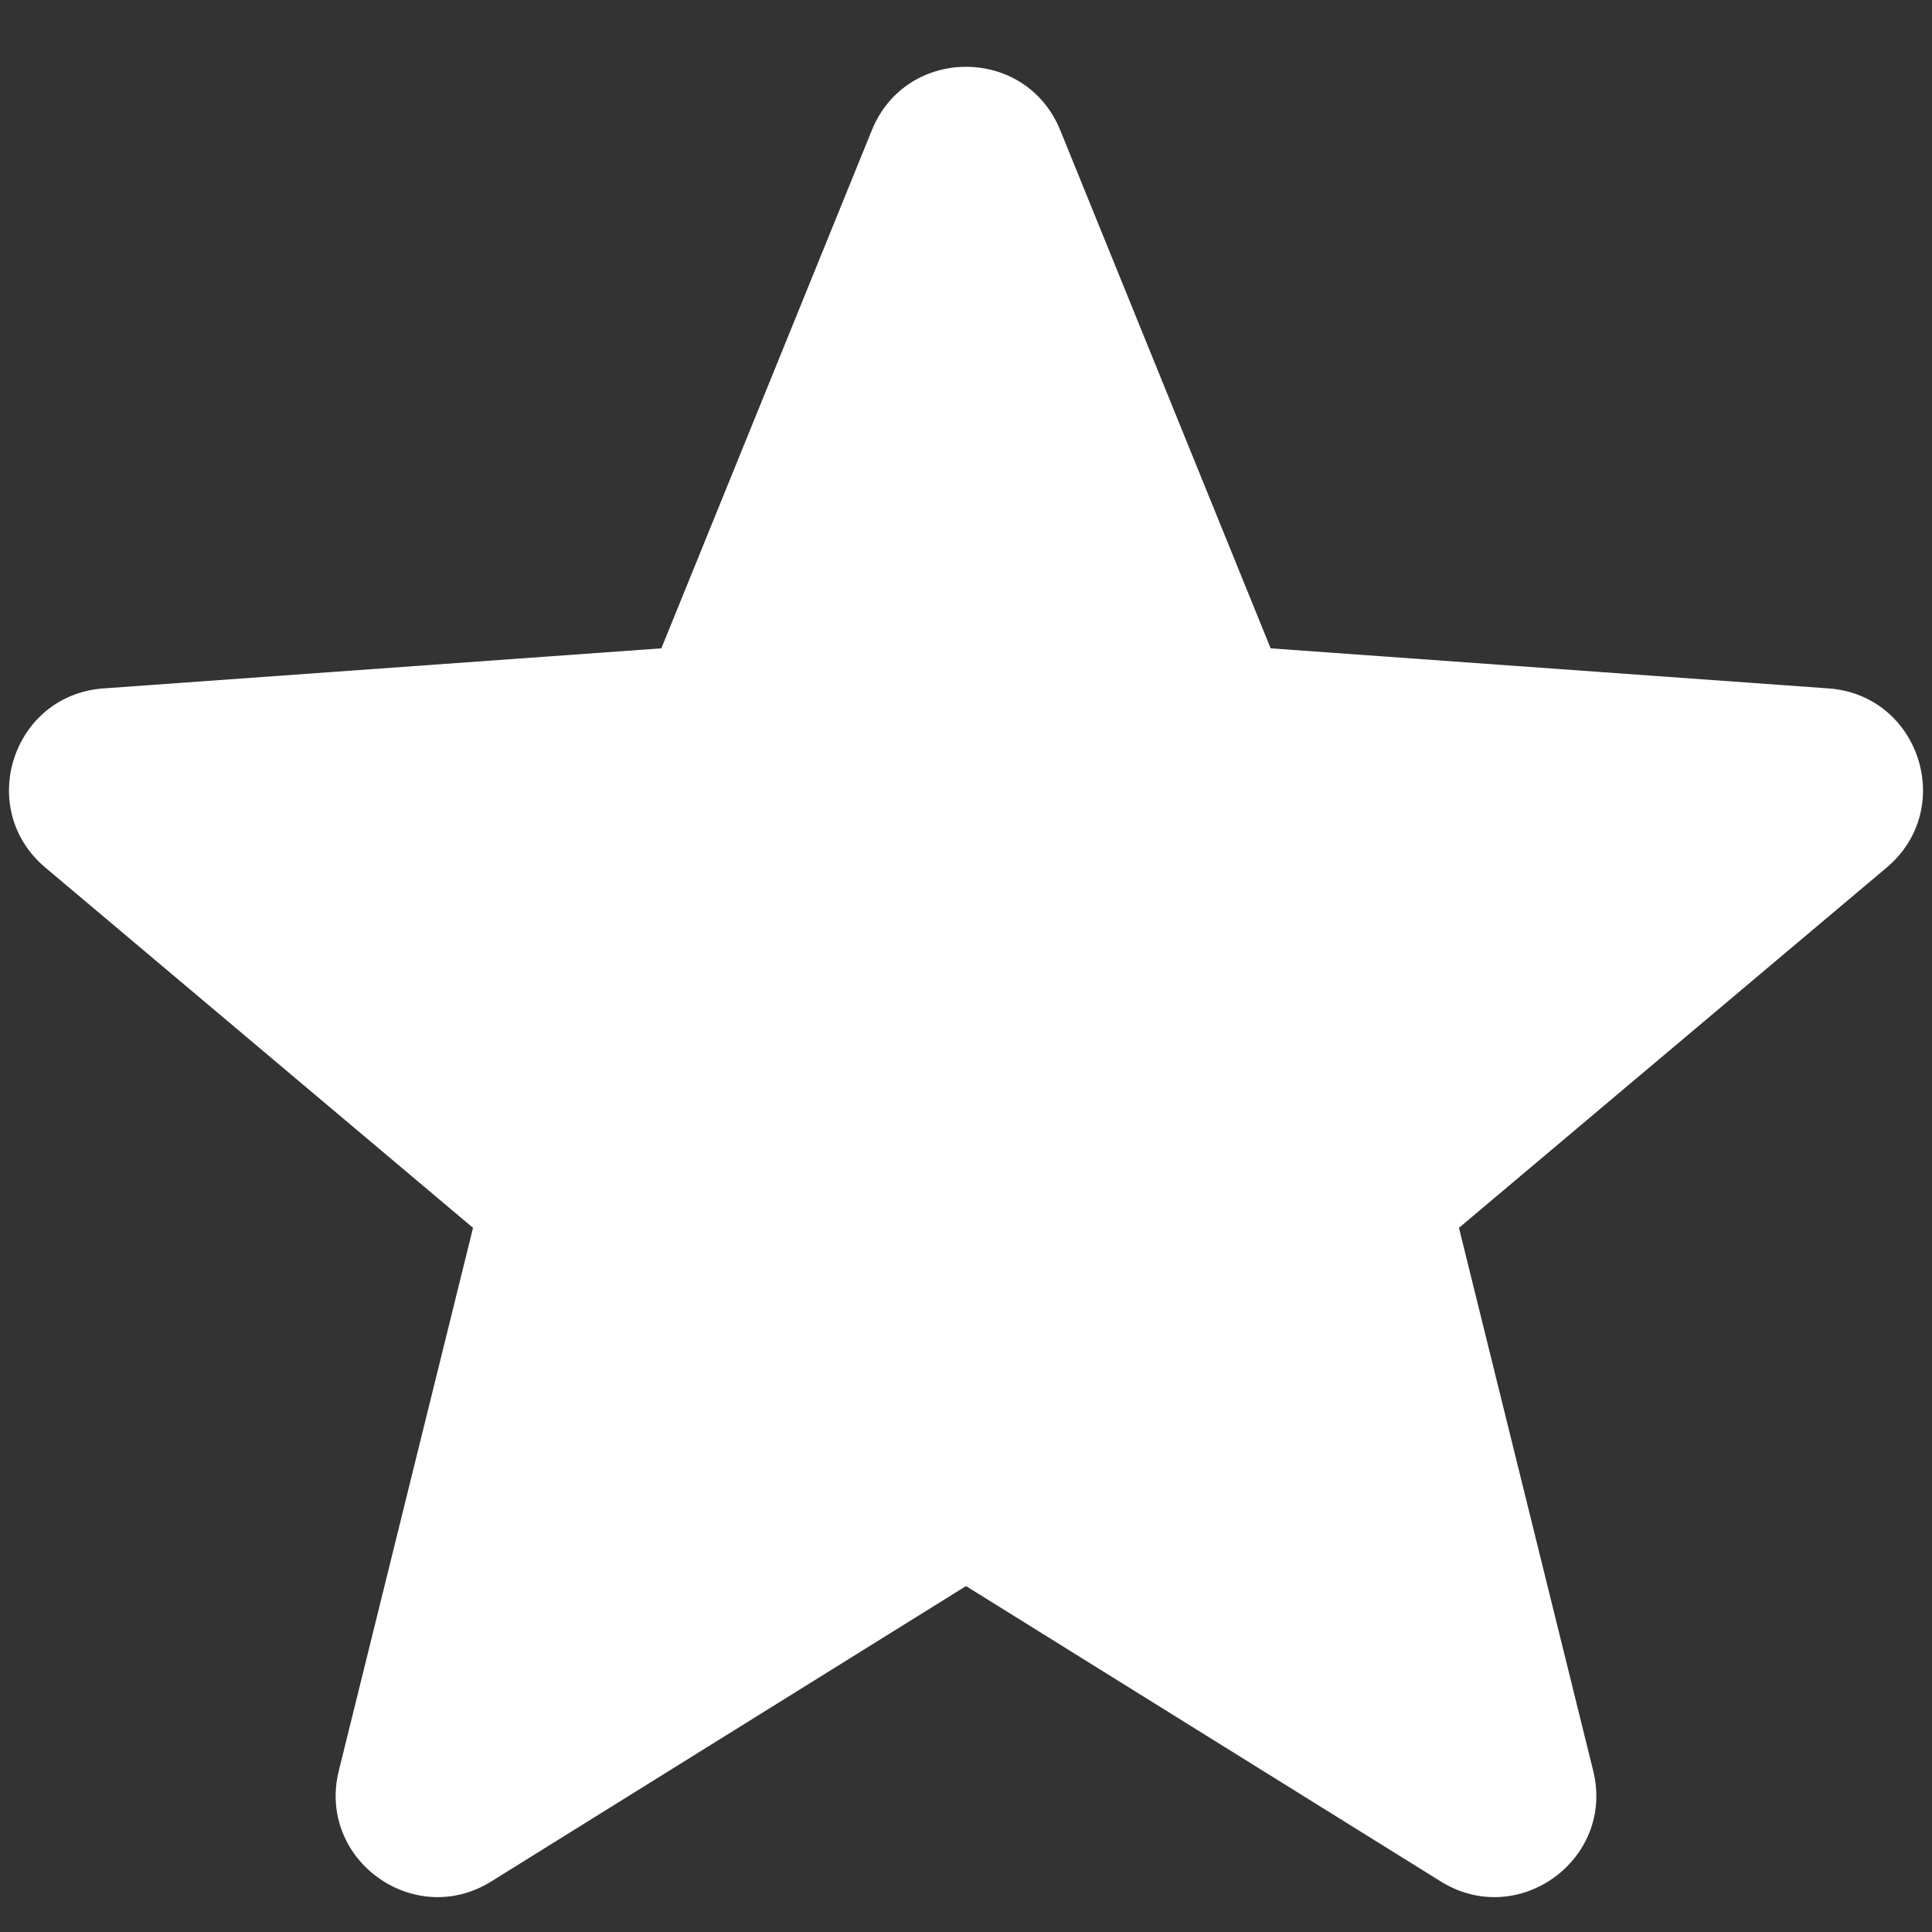 <svg width="19" height="19" viewBox="0 0 19 19" fill="none" xmlns="http://www.w3.org/2000/svg">
<rect x="0" y="0" width="19" height="19" fill="#333333" stroke="none"/>
<path fill-rule="evenodd" clip-rule="evenodd" d="M9.5 15.598L4.831 18.503C4.069 18.977 3.116 18.285 3.332 17.414L4.652 12.075L0.446 8.532C-0.241 7.954 0.123 6.834 1.018 6.77L6.504 6.376L8.574 1.281C8.911 0.449 10.089 0.449 10.427 1.281L12.496 6.376L17.982 6.77C18.877 6.834 19.241 7.954 18.554 8.532L14.348 12.075L15.668 17.414C15.884 18.285 14.931 18.977 14.169 18.503L9.5 15.598Z" fill="white"/>
</svg>
